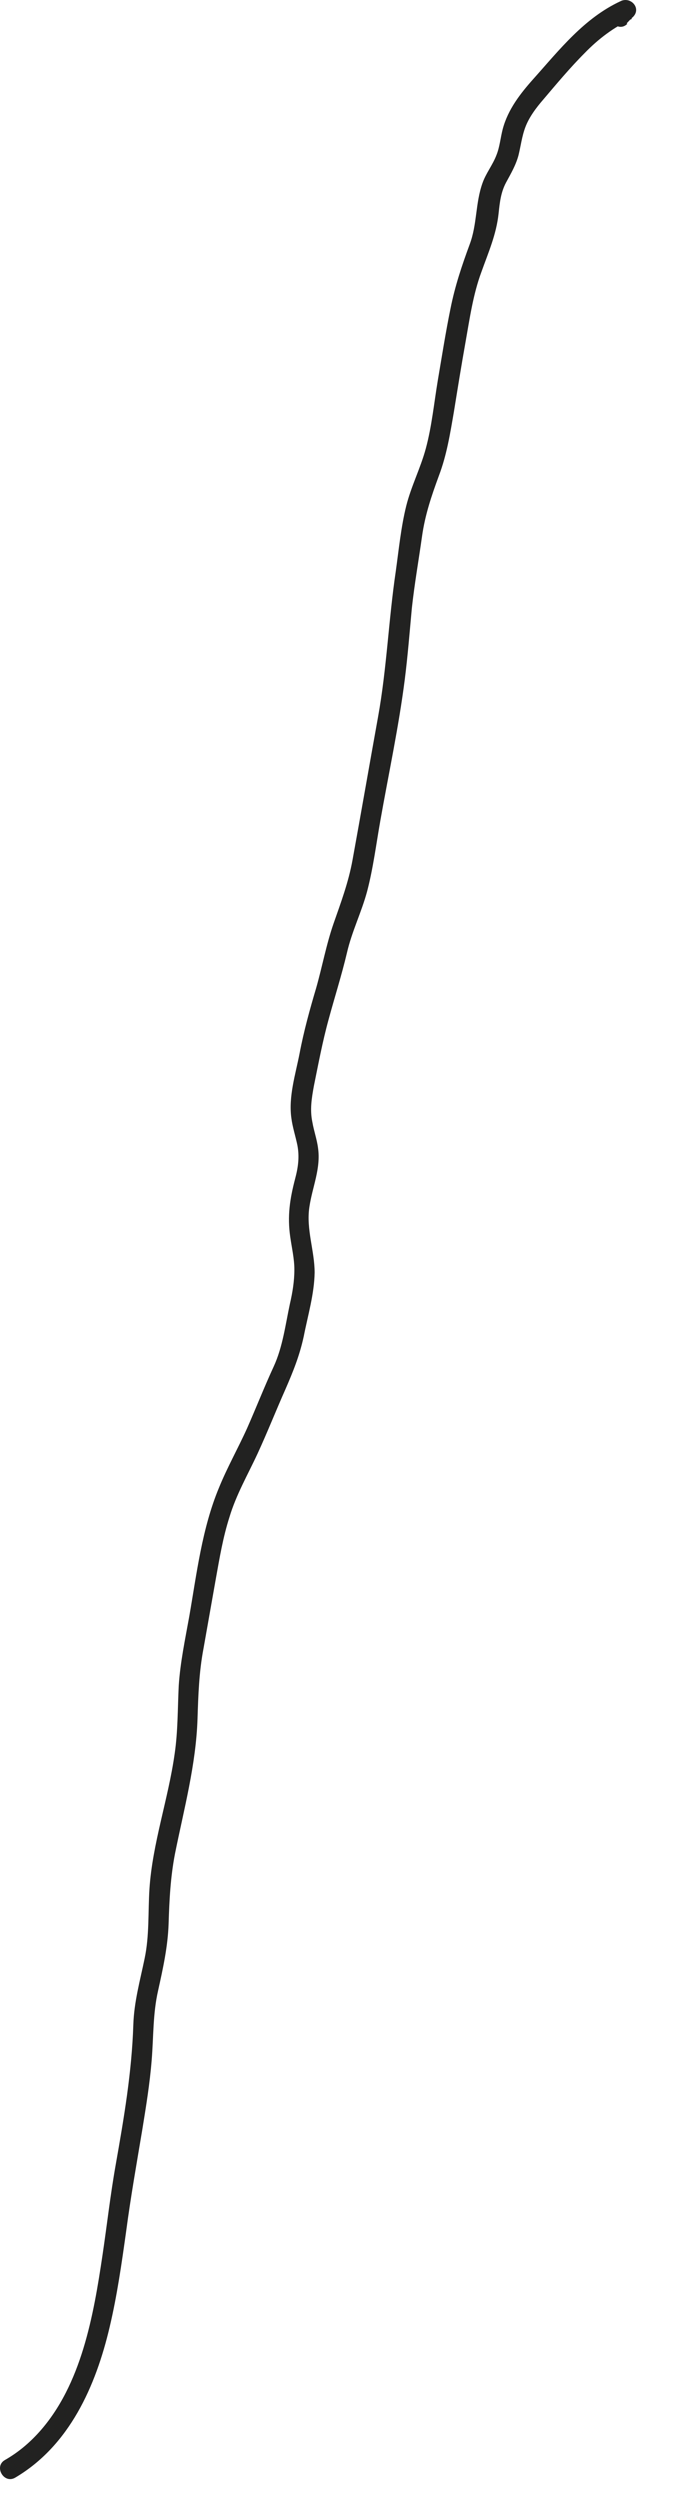 <?xml version="1.0" encoding="utf-8"?>
<svg xmlns="http://www.w3.org/2000/svg" fill="none" height="100%" overflow="visible" preserveAspectRatio="none" style="display: block;" viewBox="0 0 16 59" width="100%">
<path d="M14.81 0.552C14.863 0.498 14.907 0.445 14.96 0.4C15.165 0.196 14.907 -0.089 14.668 0.027C13.807 0.427 13.23 1.165 12.609 1.859C12.299 2.206 12.006 2.58 11.882 3.043C11.828 3.247 11.811 3.47 11.731 3.665C11.642 3.897 11.482 4.092 11.402 4.324C11.234 4.795 11.278 5.293 11.101 5.765C10.914 6.272 10.755 6.744 10.648 7.277C10.533 7.838 10.444 8.407 10.347 8.977C10.258 9.51 10.205 10.062 10.063 10.587C9.938 11.049 9.717 11.476 9.601 11.939C9.477 12.437 9.424 12.98 9.353 13.487C9.184 14.626 9.14 15.782 8.936 16.912C8.732 18.042 8.536 19.172 8.332 20.293C8.235 20.827 8.057 21.298 7.88 21.805C7.711 22.294 7.614 22.819 7.472 23.318C7.321 23.825 7.179 24.341 7.081 24.857C6.984 25.355 6.815 25.88 6.886 26.387C6.913 26.6 6.984 26.814 7.028 27.027C7.081 27.303 7.046 27.552 6.975 27.819C6.851 28.291 6.788 28.7 6.859 29.189C6.895 29.447 6.957 29.705 6.957 29.963C6.957 30.239 6.913 30.506 6.851 30.773C6.744 31.271 6.682 31.787 6.469 32.25C6.247 32.73 6.052 33.228 5.839 33.709C5.626 34.18 5.369 34.634 5.174 35.114C4.774 36.075 4.65 37.134 4.473 38.148C4.375 38.691 4.26 39.233 4.224 39.785C4.198 40.319 4.206 40.861 4.127 41.395C3.976 42.463 3.603 43.504 3.532 44.58C3.497 45.132 3.532 45.683 3.417 46.226C3.31 46.742 3.168 47.249 3.151 47.783C3.115 48.904 2.929 49.989 2.734 51.092C2.609 51.795 2.529 52.507 2.423 53.219C2.21 54.651 1.926 56.279 0.932 57.391C0.693 57.658 0.427 57.88 0.116 58.058C-0.15 58.209 0.089 58.628 0.356 58.476C1.642 57.72 2.263 56.315 2.592 54.918C2.769 54.17 2.876 53.414 2.982 52.658C3.088 51.857 3.23 51.057 3.364 50.256C3.452 49.713 3.541 49.171 3.585 48.619C3.63 48.068 3.612 47.525 3.736 46.982C3.852 46.457 3.967 45.941 3.985 45.399C4.002 44.838 4.029 44.304 4.135 43.753C4.348 42.694 4.632 41.653 4.668 40.568C4.686 40.007 4.703 39.465 4.81 38.904C4.907 38.353 5.005 37.801 5.103 37.249C5.191 36.76 5.271 36.28 5.422 35.808C5.582 35.275 5.857 34.803 6.088 34.305C6.318 33.807 6.522 33.291 6.744 32.792C6.93 32.365 7.081 31.992 7.179 31.538C7.277 31.04 7.427 30.542 7.436 30.035C7.436 29.518 7.232 29.011 7.312 28.486C7.383 28.006 7.587 27.579 7.516 27.09C7.489 26.885 7.418 26.689 7.383 26.485C7.321 26.191 7.365 25.924 7.418 25.631C7.525 25.106 7.623 24.581 7.765 24.065C7.907 23.54 8.075 23.015 8.199 22.49C8.315 21.983 8.545 21.529 8.678 21.031C8.82 20.489 8.891 19.919 8.989 19.368C9.184 18.265 9.424 17.152 9.566 16.04C9.637 15.48 9.681 14.919 9.734 14.35C9.796 13.781 9.894 13.229 9.974 12.66C10.045 12.153 10.196 11.708 10.373 11.227C10.559 10.738 10.639 10.231 10.728 9.715C10.817 9.163 10.906 8.612 11.003 8.069C11.101 7.518 11.181 6.948 11.376 6.423C11.544 5.952 11.731 5.534 11.784 5.035C11.811 4.777 11.837 4.537 11.961 4.306C12.077 4.092 12.192 3.897 12.254 3.665C12.307 3.452 12.334 3.221 12.414 3.007C12.503 2.767 12.671 2.544 12.84 2.349C13.15 1.984 13.47 1.601 13.816 1.254C14.144 0.916 14.508 0.641 14.934 0.445C14.836 0.32 14.739 0.196 14.641 0.071C14.588 0.125 14.543 0.178 14.49 0.222C14.277 0.445 14.614 0.783 14.827 0.561L14.81 0.552Z" fill="#222221" id="Vector"/>
</svg>